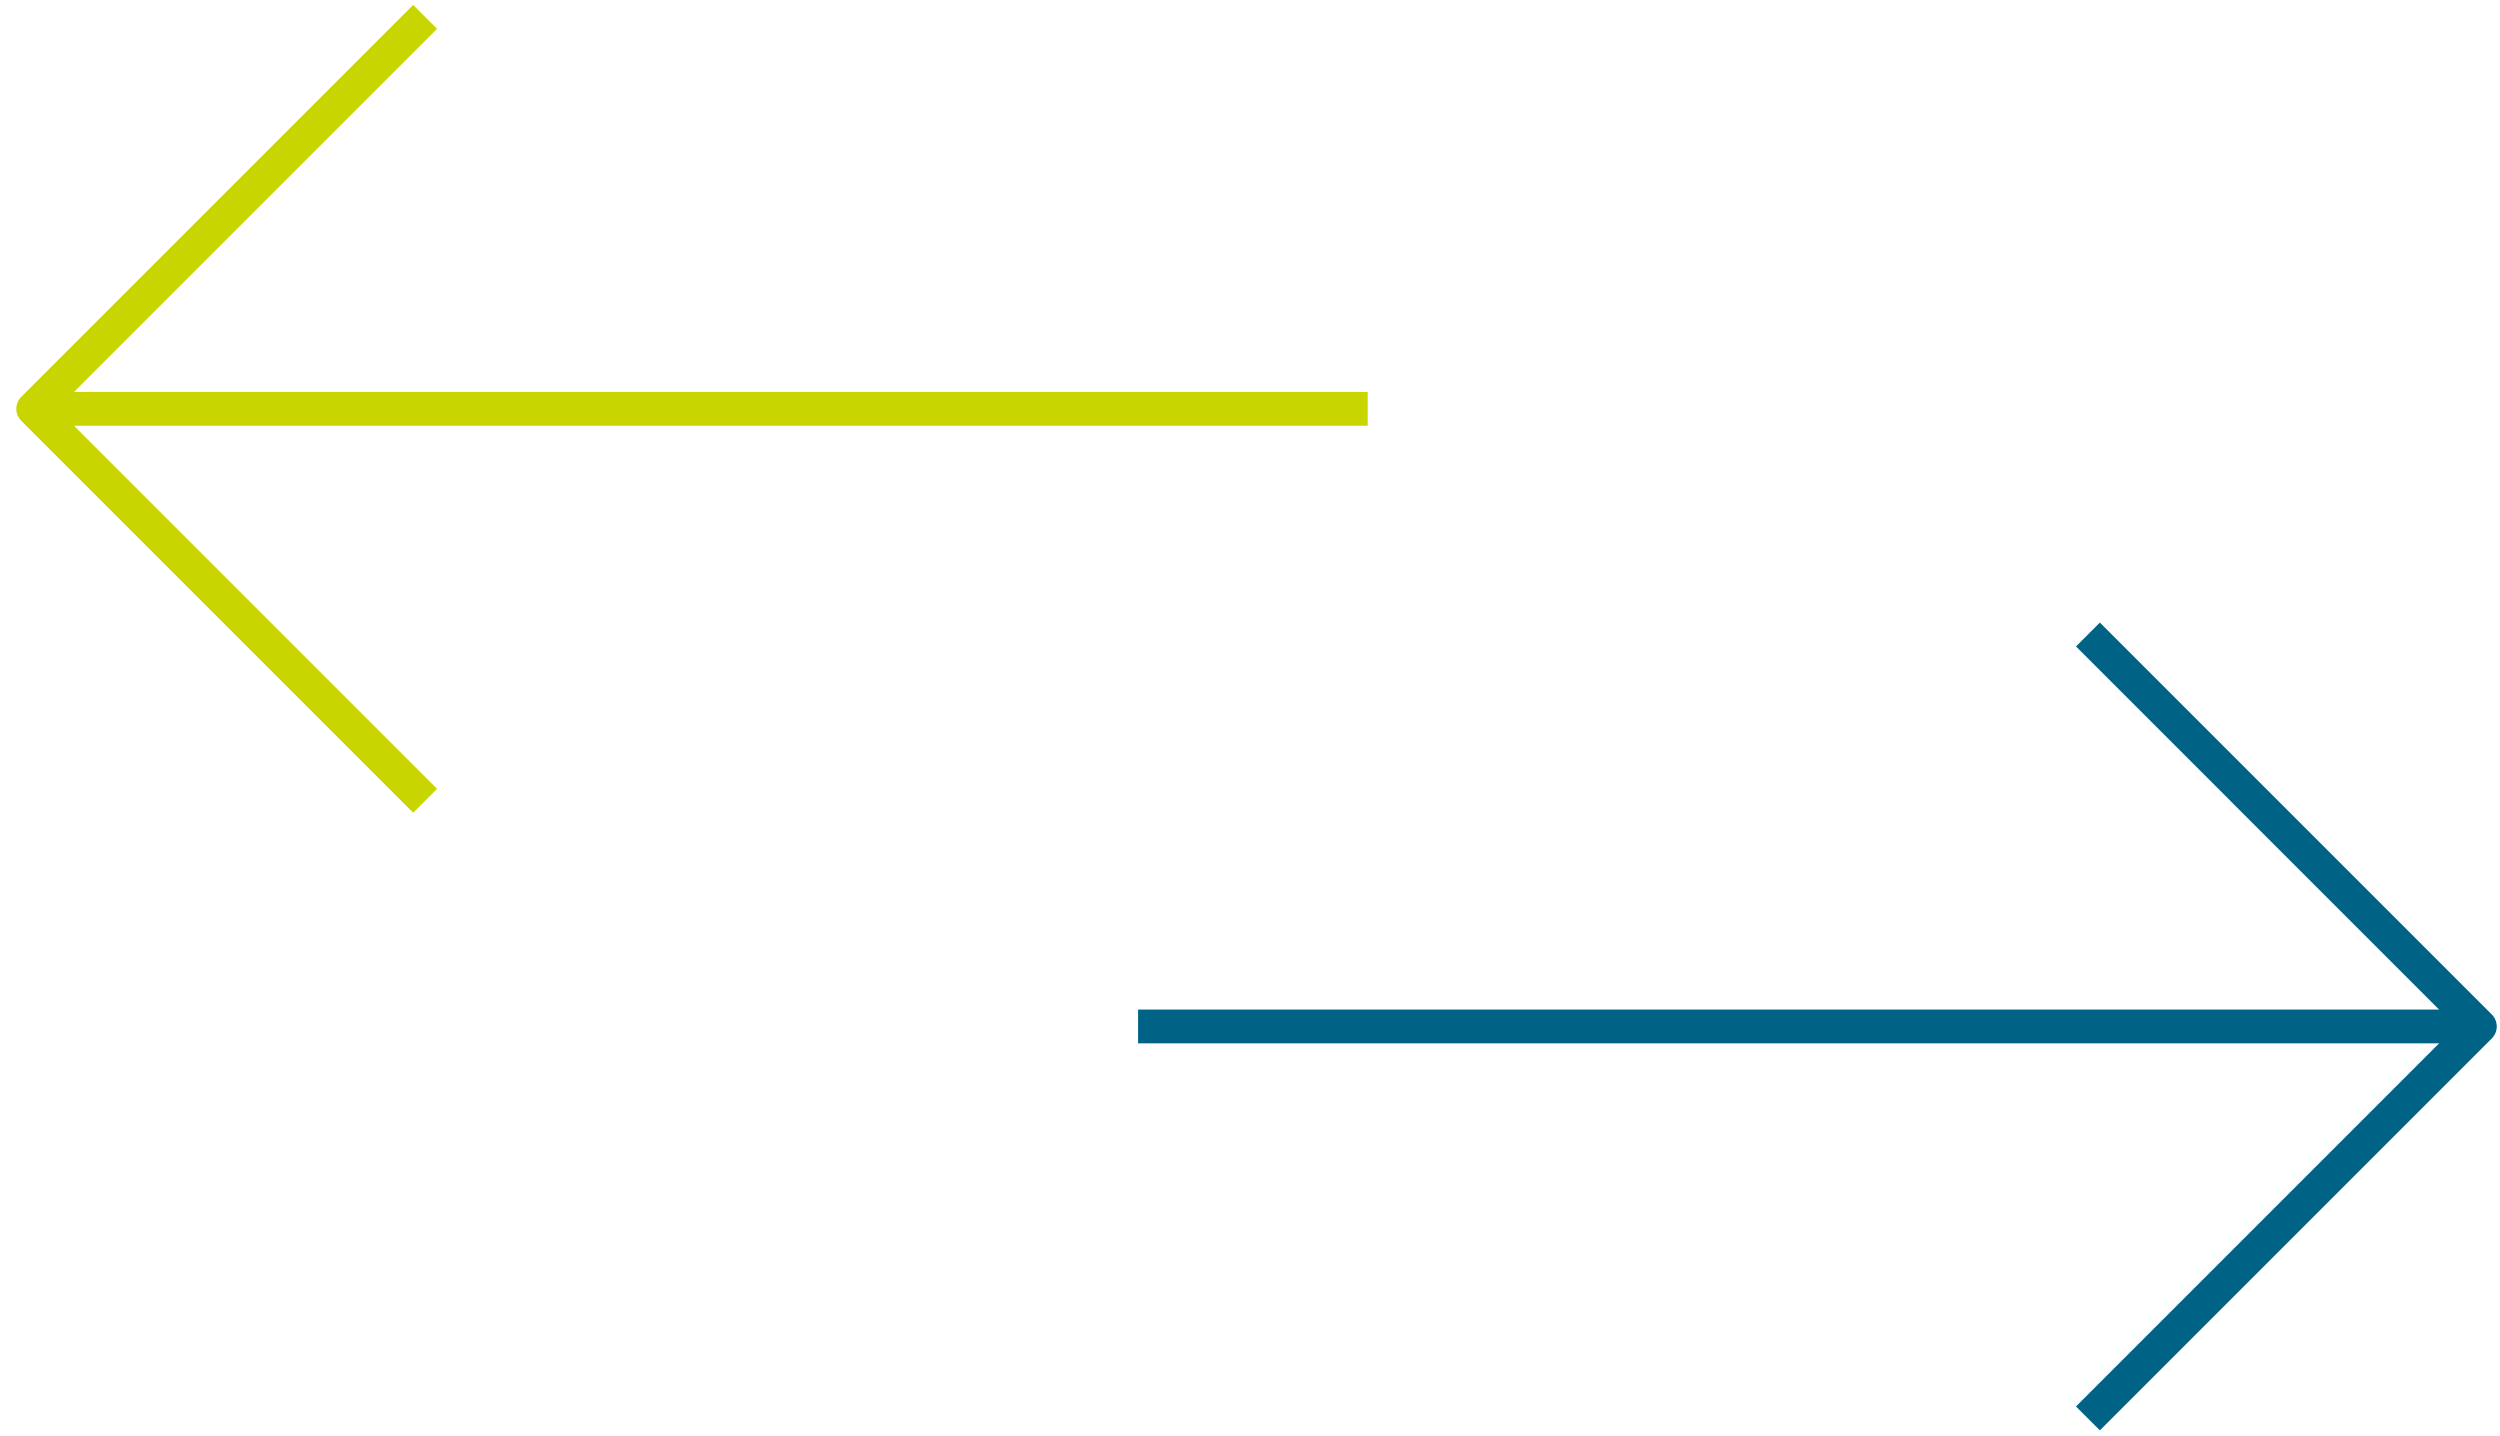 <svg width="148" height="85" viewBox="0 0 148 85" fill="none" xmlns="http://www.w3.org/2000/svg">
<path d="M25.167 1L1.964 24.203L25.167 47.406" stroke="#C9D500" stroke-width="2" stroke-miterlimit="10" stroke-linejoin="round"/>
<path d="M1.75 24.203H80.969" stroke="#C9D500" stroke-width="2" stroke-miterlimit="10" stroke-linejoin="round"/>
<path d="M123.605 83.969L146.808 60.766L123.605 37.562" stroke="#006386" stroke-width="2" stroke-miterlimit="10" stroke-linejoin="round"/>
<path d="M146.594 60.766H67.375" stroke="#006386" stroke-width="2" stroke-miterlimit="10"/>
</svg>
